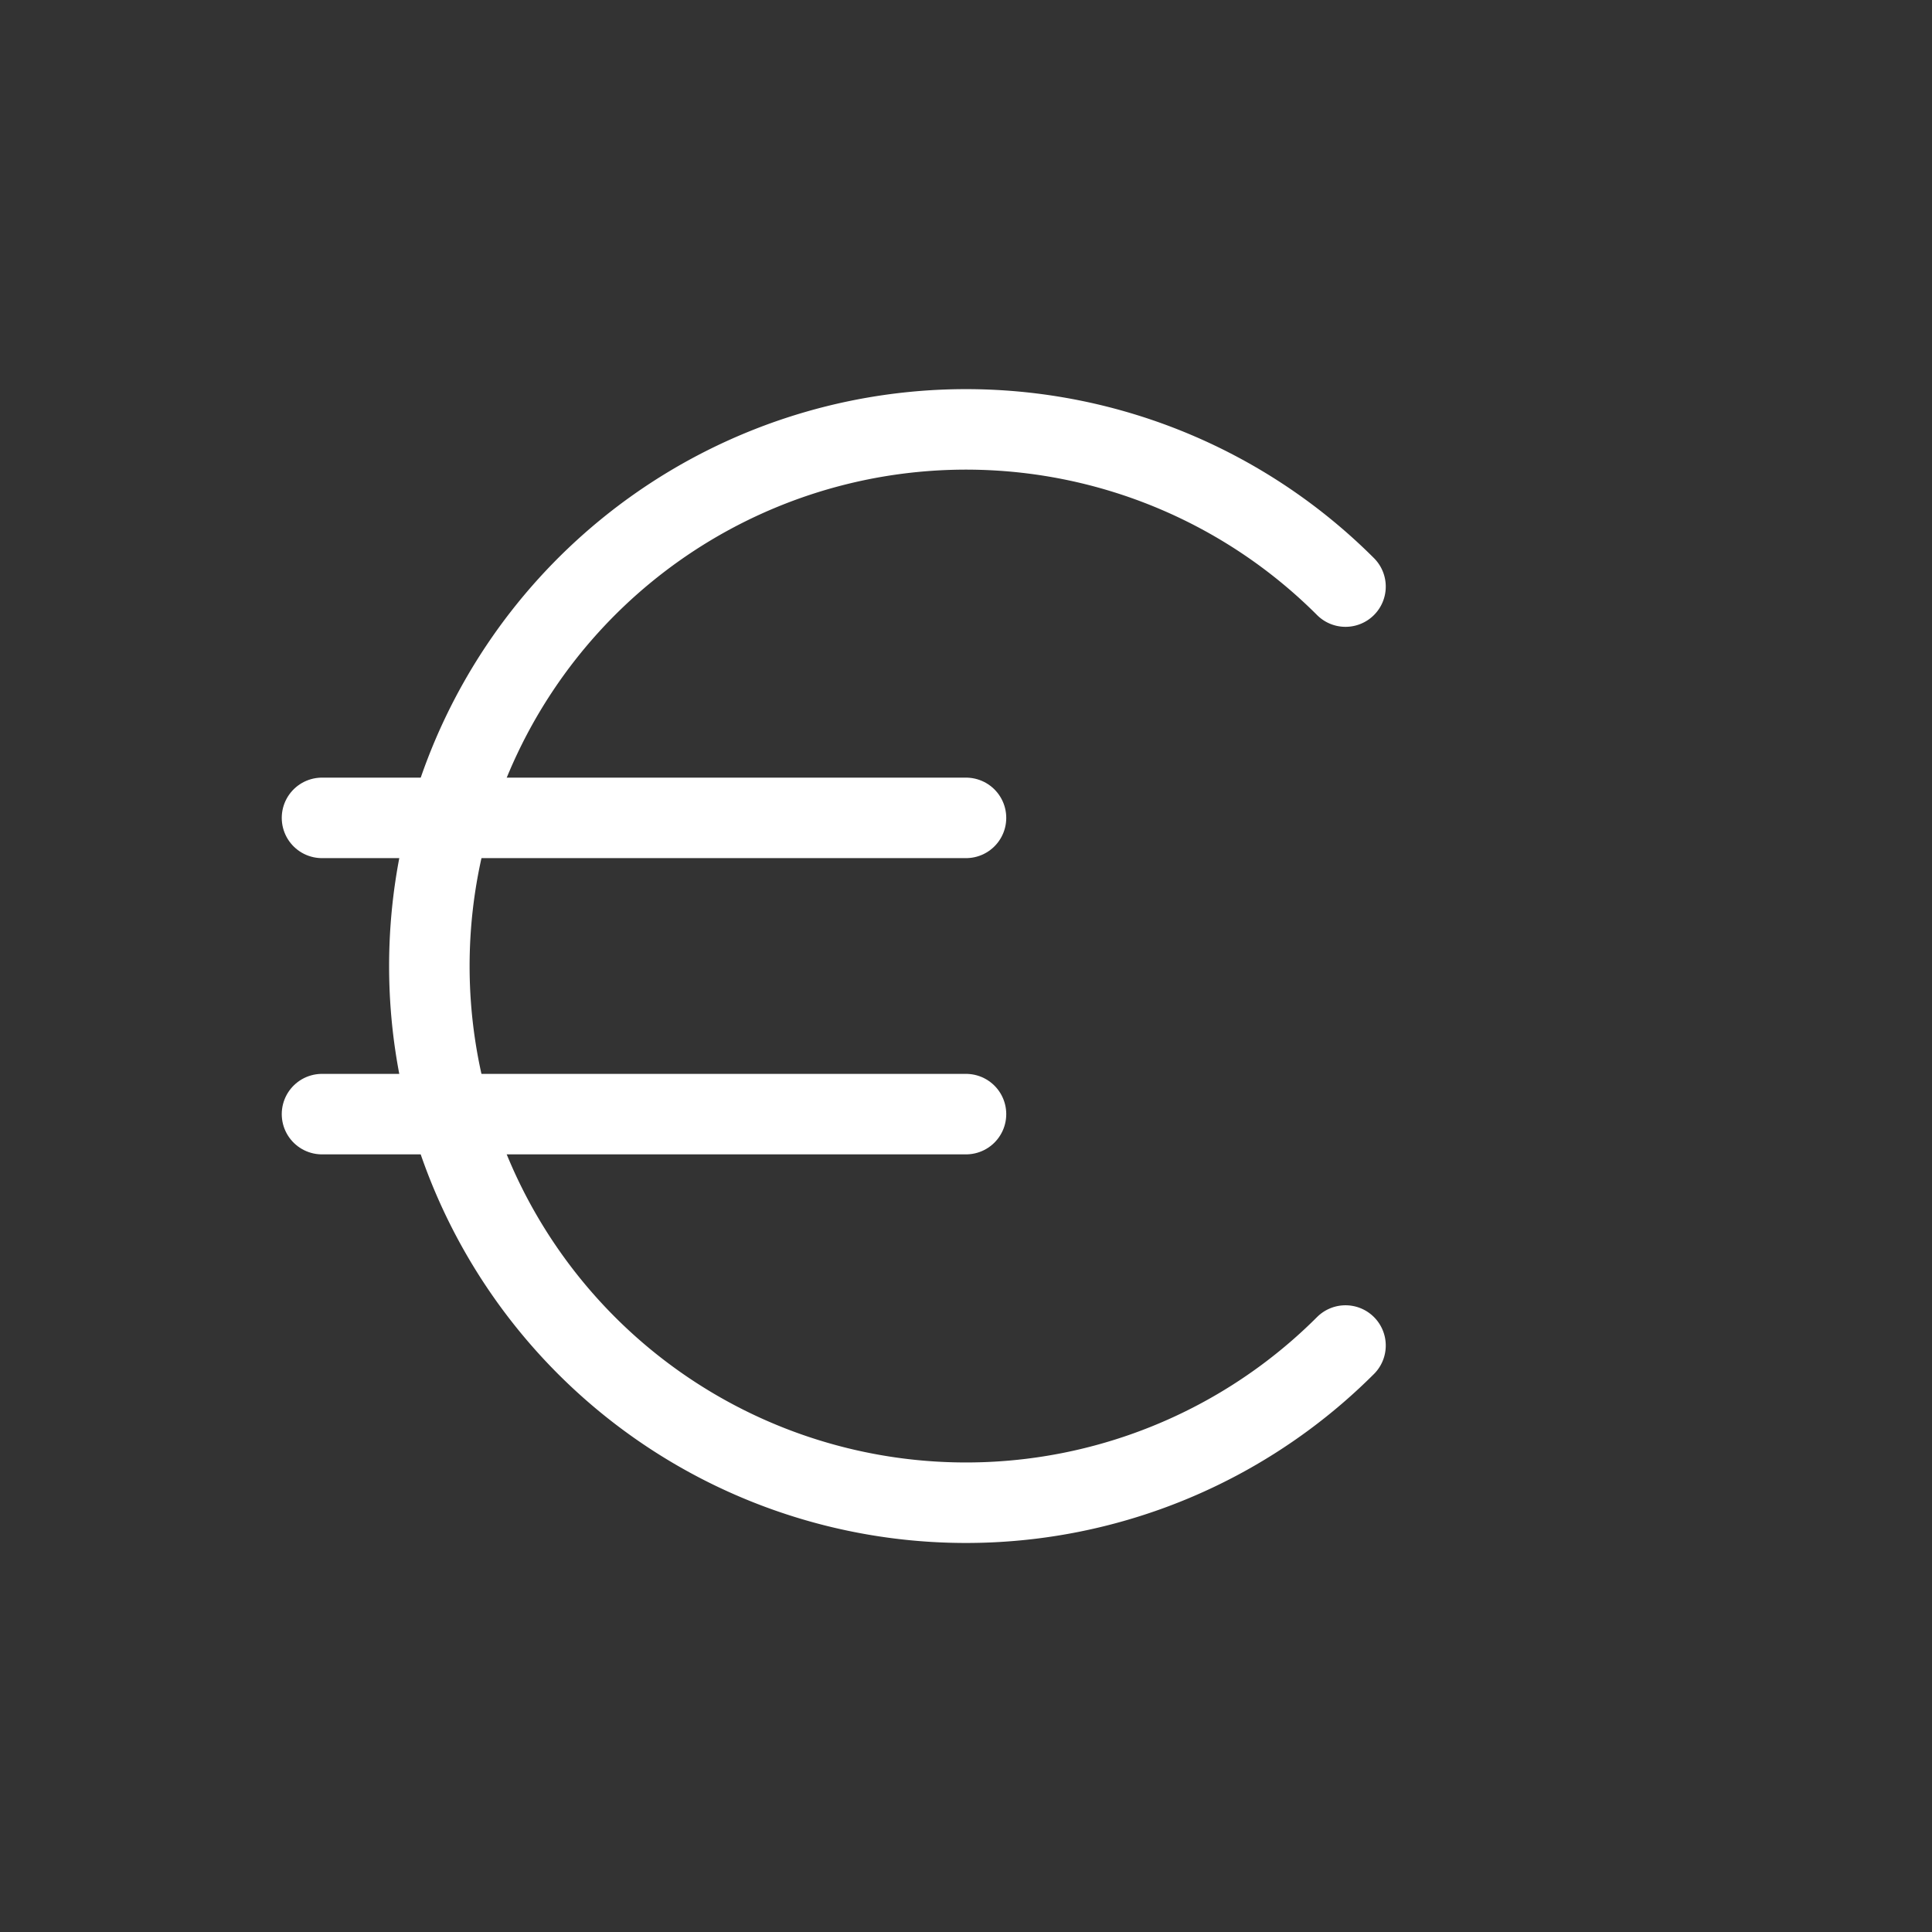 <svg id="Payments_Finance_Euro" data-name="Payments, Finance/Euro" xmlns="http://www.w3.org/2000/svg" width="72" height="72" viewBox="0 0 72 72">
  <rect x="0" y="0" width="72" height="72" fill="#333333" stroke="none"/>
  <g id="Group">
    <g id="Group-2" data-name="Group">
      <path id="Path" d="M0,0H72V72H0Z" fill="none"/>
      <g id="Group_203" data-name="Group 203">
        <path id="Path-2" data-name="Path" d="M61.456,10.544a36,36,0,1,1-50.912,0,36,36,0,0,1,50.912,0" fill="none"/>
        <path id="Path-3" data-name="Path" d="M34.143,34.143a20,20,0,1,1,0-28.284" transform="translate(16 16.001)" fill="none" stroke="#fff" stroke-linecap="round" stroke-linejoin="round" stroke-miterlimit="10" stroke-width="3"/>
        <path id="Path-4" data-name="Path" d="M24,.5H0" transform="translate(12 29.98)" fill="none" stroke="#fff" stroke-linecap="round" stroke-linejoin="round" stroke-miterlimit="10" stroke-width="3"/>
        <path id="Path-5" data-name="Path" d="M24,.5H0" transform="translate(12 41.02)" fill="none" stroke="#fff" stroke-linecap="round" stroke-linejoin="round" stroke-miterlimit="10" stroke-width="3"/>
      </g>
    </g>
  </g>
</svg>
